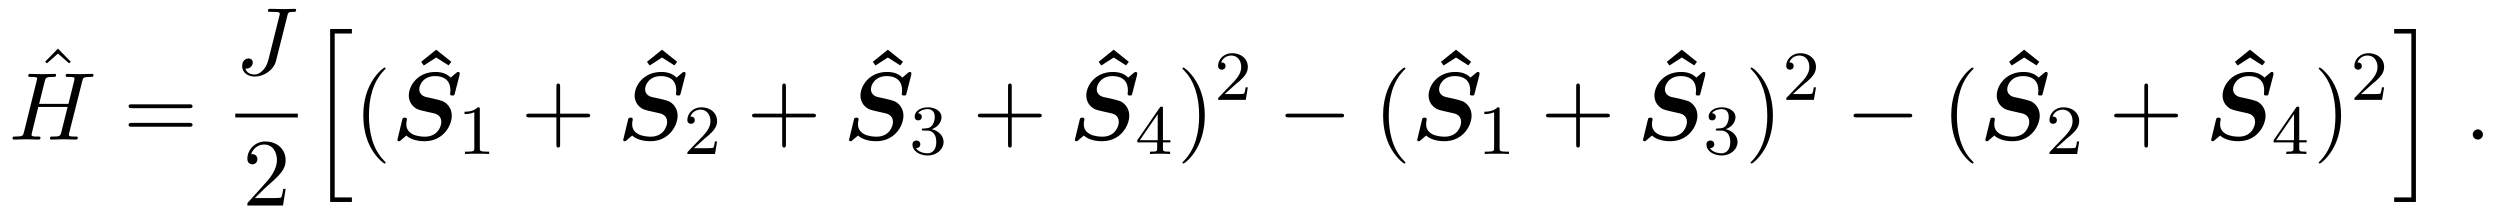 <?xml version="1.0" encoding="UTF-8"?>
<svg xmlns="http://www.w3.org/2000/svg" xmlns:xlink="http://www.w3.org/1999/xlink" viewBox="0 0 283.65 24.318" version="1.2">
<defs>
<g>
<symbol overflow="visible" id="glyph0-0">
<path style="stroke:none;" d=""/>
</symbol>
<symbol overflow="visible" id="glyph0-1">
<path style="stroke:none;" d="M 2.719 -7.562 L 1.266 -6.078 L 1.469 -5.891 L 2.719 -7 L 3.984 -5.891 L 4.172 -6.078 Z M 2.719 -7.562 "/>
</symbol>
<symbol overflow="visible" id="glyph0-2">
<path style="stroke:none;" d="M 7.5 -3.562 C 7.656 -3.562 7.859 -3.562 7.859 -3.781 C 7.859 -4 7.656 -4 7.5 -4 L 0.969 -4 C 0.812 -4 0.609 -4 0.609 -3.781 C 0.609 -3.562 0.812 -3.562 0.984 -3.562 Z M 7.5 -1.453 C 7.656 -1.453 7.859 -1.453 7.859 -1.672 C 7.859 -1.891 7.656 -1.891 7.5 -1.891 L 0.984 -1.891 C 0.812 -1.891 0.609 -1.891 0.609 -1.672 C 0.609 -1.453 0.812 -1.453 0.969 -1.453 Z M 7.5 -1.453 "/>
</symbol>
<symbol overflow="visible" id="glyph0-3">
<path style="stroke:none;" d="M 1.391 -0.844 L 2.547 -1.969 C 4.25 -3.469 4.891 -4.062 4.891 -5.141 C 4.891 -6.391 3.922 -7.266 2.578 -7.266 C 1.359 -7.266 0.547 -6.266 0.547 -5.297 C 0.547 -4.672 1.094 -4.672 1.125 -4.672 C 1.312 -4.672 1.688 -4.812 1.688 -5.25 C 1.688 -5.547 1.5 -5.828 1.109 -5.828 C 1.031 -5.828 1 -5.828 0.969 -5.812 C 1.219 -6.516 1.812 -6.922 2.438 -6.922 C 3.438 -6.922 3.906 -6.047 3.906 -5.141 C 3.906 -4.281 3.359 -3.406 2.766 -2.734 L 0.672 -0.406 C 0.547 -0.281 0.547 -0.266 0.547 0 L 4.594 0 L 4.891 -1.891 L 4.625 -1.891 C 4.562 -1.578 4.5 -1.094 4.391 -0.922 C 4.312 -0.844 3.594 -0.844 3.344 -0.844 Z M 1.391 -0.844 "/>
</symbol>
<symbol overflow="visible" id="glyph0-4">
<path style="stroke:none;" d="M 3.609 2.625 C 3.609 2.578 3.609 2.562 3.422 2.375 C 2.062 1 1.719 -1.062 1.719 -2.719 C 1.719 -4.625 2.125 -6.516 3.469 -7.891 C 3.609 -8.016 3.609 -8.031 3.609 -8.078 C 3.609 -8.141 3.562 -8.172 3.5 -8.172 C 3.391 -8.172 2.406 -7.438 1.766 -6.047 C 1.203 -4.859 1.078 -3.641 1.078 -2.719 C 1.078 -1.875 1.203 -0.562 1.797 0.672 C 2.453 2.016 3.391 2.719 3.5 2.719 C 3.562 2.719 3.609 2.688 3.609 2.625 Z M 3.609 2.625 "/>
</symbol>
<symbol overflow="visible" id="glyph0-5">
<path style="stroke:none;" d="M 4.453 -2.516 L 7.5 -2.516 C 7.656 -2.516 7.859 -2.516 7.859 -2.719 C 7.859 -2.938 7.656 -2.938 7.5 -2.938 L 4.453 -2.938 L 4.453 -6 C 4.453 -6.156 4.453 -6.359 4.25 -6.359 C 4.031 -6.359 4.031 -6.156 4.031 -6 L 4.031 -2.938 L 0.969 -2.938 C 0.812 -2.938 0.609 -2.938 0.609 -2.719 C 0.609 -2.516 0.812 -2.516 0.969 -2.516 L 4.031 -2.516 L 4.031 0.547 C 4.031 0.703 4.031 0.906 4.25 0.906 C 4.453 0.906 4.453 0.703 4.453 0.547 Z M 4.453 -2.516 "/>
</symbol>
<symbol overflow="visible" id="glyph0-6">
<path style="stroke:none;" d="M 3.156 -2.719 C 3.156 -3.578 3.031 -4.891 2.438 -6.125 C 1.781 -7.469 0.844 -8.172 0.734 -8.172 C 0.672 -8.172 0.625 -8.141 0.625 -8.078 C 0.625 -8.031 0.625 -8.016 0.828 -7.812 C 1.891 -6.734 2.516 -5 2.516 -2.719 C 2.516 -0.859 2.109 1.062 0.766 2.438 C 0.625 2.562 0.625 2.578 0.625 2.625 C 0.625 2.688 0.672 2.719 0.734 2.719 C 0.844 2.719 1.828 1.984 2.469 0.594 C 3.016 -0.594 3.156 -1.812 3.156 -2.719 Z M 3.156 -2.719 "/>
</symbol>
<symbol overflow="visible" id="glyph1-0">
<path style="stroke:none;" d=""/>
</symbol>
<symbol overflow="visible" id="glyph1-1">
<path style="stroke:none;" d="M 8.328 -6.609 C 8.422 -7 8.438 -7.109 9.234 -7.109 C 9.516 -7.109 9.609 -7.109 9.609 -7.328 C 9.609 -7.453 9.484 -7.453 9.453 -7.453 C 9.156 -7.453 8.359 -7.422 8.062 -7.422 C 7.75 -7.422 6.969 -7.453 6.656 -7.453 C 6.562 -7.453 6.453 -7.453 6.453 -7.234 C 6.453 -7.109 6.547 -7.109 6.75 -7.109 C 6.766 -7.109 6.984 -7.109 7.172 -7.094 C 7.359 -7.062 7.453 -7.062 7.453 -6.922 C 7.453 -6.875 7.453 -6.844 7.422 -6.703 L 6.766 -4.047 L 3.438 -4.047 L 4.078 -6.609 C 4.172 -7 4.203 -7.109 5 -7.109 C 5.281 -7.109 5.359 -7.109 5.359 -7.328 C 5.359 -7.453 5.25 -7.453 5.219 -7.453 C 4.906 -7.453 4.125 -7.422 3.812 -7.422 C 3.5 -7.422 2.719 -7.453 2.406 -7.453 C 2.328 -7.453 2.203 -7.453 2.203 -7.234 C 2.203 -7.109 2.297 -7.109 2.516 -7.109 C 2.531 -7.109 2.734 -7.109 2.922 -7.094 C 3.125 -7.062 3.219 -7.062 3.219 -6.922 C 3.219 -6.875 3.203 -6.844 3.172 -6.703 L 1.719 -0.844 C 1.609 -0.422 1.578 -0.344 0.719 -0.344 C 0.531 -0.344 0.422 -0.344 0.422 -0.125 C 0.422 0 0.562 0 0.578 0 C 0.891 0 1.656 -0.031 1.969 -0.031 C 2.188 -0.031 2.438 -0.016 2.656 -0.016 C 2.906 -0.016 3.141 0 3.375 0 C 3.453 0 3.594 0 3.594 -0.219 C 3.594 -0.344 3.484 -0.344 3.281 -0.344 C 2.875 -0.344 2.578 -0.344 2.578 -0.531 C 2.578 -0.594 2.594 -0.656 2.609 -0.719 L 3.344 -3.703 L 6.672 -3.703 C 6.219 -1.891 5.969 -0.859 5.922 -0.703 C 5.812 -0.344 5.609 -0.344 4.922 -0.344 C 4.766 -0.344 4.672 -0.344 4.672 -0.125 C 4.672 0 4.797 0 4.828 0 C 5.125 0 5.906 -0.031 6.203 -0.031 C 6.438 -0.031 6.672 -0.016 6.906 -0.016 C 7.141 -0.016 7.391 0 7.609 0 C 7.703 0 7.828 0 7.828 -0.219 C 7.828 -0.344 7.734 -0.344 7.531 -0.344 C 7.125 -0.344 6.812 -0.344 6.812 -0.531 C 6.812 -0.594 6.844 -0.656 6.844 -0.719 Z M 8.328 -6.609 "/>
</symbol>
<symbol overflow="visible" id="glyph1-2">
<path style="stroke:none;" d="M 5.906 -6.656 C 5.984 -7.016 6.016 -7.109 6.609 -7.109 C 6.781 -7.109 6.906 -7.109 6.906 -7.312 C 6.906 -7.422 6.844 -7.453 6.75 -7.453 C 6.484 -7.453 5.812 -7.422 5.547 -7.422 C 5.188 -7.422 4.297 -7.453 3.938 -7.453 C 3.844 -7.453 3.703 -7.453 3.703 -7.234 C 3.703 -7.109 3.797 -7.109 4.078 -7.109 C 4.328 -7.109 4.438 -7.109 4.719 -7.094 C 4.969 -7.062 5.047 -7.031 5.047 -6.875 C 5.047 -6.812 5.031 -6.734 5 -6.641 L 3.75 -1.641 C 3.484 -0.578 2.75 0 2.188 0 C 1.891 0 1.312 -0.109 1.141 -0.672 C 1.172 -0.672 1.25 -0.672 1.281 -0.672 C 1.703 -0.672 1.984 -1.031 1.984 -1.359 C 1.984 -1.719 1.688 -1.828 1.5 -1.828 C 1.312 -1.828 0.781 -1.688 0.781 -0.953 C 0.781 -0.266 1.359 0.234 2.219 0.234 C 3.219 0.234 4.359 -0.484 4.625 -1.562 Z M 5.906 -6.656 "/>
</symbol>
<symbol overflow="visible" id="glyph1-3">
<path style="stroke:none;" d="M 2.094 -0.578 C 2.094 -0.891 1.828 -1.156 1.516 -1.156 C 1.203 -1.156 0.938 -0.891 0.938 -0.578 C 0.938 -0.266 1.203 0 1.516 0 C 1.828 0 2.094 -0.266 2.094 -0.578 Z M 2.094 -0.578 "/>
</symbol>
<symbol overflow="visible" id="glyph2-0">
<path style="stroke:none;" d=""/>
</symbol>
<symbol overflow="visible" id="glyph2-1">
<path style="stroke:none;" d="M 2.469 19.188 L 4.938 19.188 L 4.938 18.672 L 2.984 18.672 L 2.984 0.078 L 4.938 0.078 L 4.938 -0.438 L 2.469 -0.438 Z M 2.469 19.188 "/>
</symbol>
<symbol overflow="visible" id="glyph2-2">
<path style="stroke:none;" d="M 2.156 18.672 L 0.203 18.672 L 0.203 19.188 L 2.672 19.188 L 2.672 -0.438 L 0.203 -0.438 L 0.203 0.078 L 2.156 0.078 Z M 2.156 18.672 "/>
</symbol>
<symbol overflow="visible" id="glyph3-0">
<path style="stroke:none;" d=""/>
</symbol>
<symbol overflow="visible" id="glyph3-1">
<path style="stroke:none;" d="M 3.125 -7.562 L 1.422 -6.188 L 1.719 -5.766 L 3.125 -6.672 L 4.531 -5.781 L 4.844 -6.188 Z M 3.125 -7.562 "/>
</symbol>
<symbol overflow="visible" id="glyph4-0">
<path style="stroke:none;" d=""/>
</symbol>
<symbol overflow="visible" id="glyph4-1">
<path style="stroke:none;" d="M 7.75 -7.281 C 7.75 -7.312 7.781 -7.484 7.781 -7.5 C 7.781 -7.641 7.672 -7.672 7.594 -7.672 C 7.516 -7.672 7.5 -7.672 7.344 -7.531 L 6.75 -7.031 C 6.328 -7.469 5.75 -7.672 5.016 -7.672 C 3 -7.672 2 -6.109 2 -5 C 2 -4.422 2.266 -4 2.531 -3.75 C 2.906 -3.406 3.172 -3.359 3.984 -3.172 C 4.234 -3.109 4.531 -3.047 4.828 -2.984 C 5.016 -2.938 5.688 -2.781 5.688 -2 C 5.688 -1.469 5.25 -0.328 3.828 -0.328 C 3.562 -0.328 2.844 -0.359 2.344 -0.656 C 1.719 -1.031 1.719 -1.562 1.719 -1.781 C 1.719 -1.859 1.719 -2.016 1.781 -2.219 C 1.781 -2.25 1.781 -2.312 1.781 -2.328 C 1.781 -2.484 1.641 -2.484 1.531 -2.484 C 1.312 -2.484 1.312 -2.438 1.25 -2.234 L 0.703 0.031 C 0.703 0.156 0.797 0.188 0.891 0.188 C 0.984 0.188 0.984 0.172 1.094 0.078 C 1.141 0.047 1.547 -0.312 1.719 -0.453 C 2.328 0.094 3.266 0.188 3.781 0.188 C 5.922 0.188 6.875 -1.594 6.875 -2.703 C 6.875 -3.297 6.625 -3.734 6.375 -3.984 C 5.984 -4.375 5.719 -4.422 4.812 -4.641 L 3.953 -4.828 C 3.484 -4.938 3.188 -5.281 3.188 -5.703 C 3.188 -6.234 3.672 -7.203 4.984 -7.203 C 5.891 -7.203 6.719 -6.812 6.719 -5.578 C 6.719 -5.391 6.688 -5.188 6.688 -5.156 C 6.688 -5 6.844 -5 6.953 -5 C 7.156 -5 7.172 -5.016 7.219 -5.234 Z M 7.75 -7.281 "/>
</symbol>
<symbol overflow="visible" id="glyph5-0">
<path style="stroke:none;" d=""/>
</symbol>
<symbol overflow="visible" id="glyph5-1">
<path style="stroke:none;" d="M 2.5 -5.078 C 2.5 -5.297 2.484 -5.297 2.266 -5.297 C 1.938 -4.984 1.516 -4.797 0.766 -4.797 L 0.766 -4.531 C 0.984 -4.531 1.406 -4.531 1.875 -4.734 L 1.875 -0.656 C 1.875 -0.359 1.844 -0.266 1.094 -0.266 L 0.812 -0.266 L 0.812 0 C 1.141 -0.031 1.828 -0.031 2.188 -0.031 C 2.547 -0.031 3.234 -0.031 3.562 0 L 3.562 -0.266 L 3.281 -0.266 C 2.531 -0.266 2.5 -0.359 2.5 -0.656 Z M 2.5 -5.078 "/>
</symbol>
<symbol overflow="visible" id="glyph5-2">
<path style="stroke:none;" d="M 2.25 -1.625 C 2.375 -1.75 2.703 -2.016 2.844 -2.125 C 3.328 -2.578 3.797 -3.016 3.797 -3.734 C 3.797 -4.688 3 -5.297 2.016 -5.297 C 1.047 -5.297 0.422 -4.578 0.422 -3.859 C 0.422 -3.469 0.734 -3.422 0.844 -3.422 C 1.016 -3.422 1.266 -3.531 1.266 -3.844 C 1.266 -4.25 0.859 -4.25 0.766 -4.25 C 1 -4.844 1.531 -5.031 1.922 -5.031 C 2.656 -5.031 3.047 -4.406 3.047 -3.734 C 3.047 -2.906 2.469 -2.297 1.516 -1.344 L 0.516 -0.297 C 0.422 -0.219 0.422 -0.203 0.422 0 L 3.562 0 L 3.797 -1.422 L 3.547 -1.422 C 3.531 -1.266 3.469 -0.875 3.375 -0.719 C 3.328 -0.656 2.719 -0.656 2.594 -0.656 L 1.172 -0.656 Z M 2.25 -1.625 "/>
</symbol>
<symbol overflow="visible" id="glyph5-3">
<path style="stroke:none;" d="M 2.016 -2.656 C 2.641 -2.656 3.047 -2.203 3.047 -1.359 C 3.047 -0.359 2.484 -0.078 2.062 -0.078 C 1.625 -0.078 1.016 -0.234 0.734 -0.656 C 1.031 -0.656 1.234 -0.844 1.234 -1.094 C 1.234 -1.359 1.047 -1.531 0.781 -1.531 C 0.578 -1.531 0.344 -1.406 0.344 -1.078 C 0.344 -0.328 1.156 0.172 2.078 0.172 C 3.125 0.172 3.875 -0.562 3.875 -1.359 C 3.875 -2.031 3.344 -2.625 2.531 -2.812 C 3.156 -3.031 3.641 -3.562 3.641 -4.203 C 3.641 -4.844 2.922 -5.297 2.094 -5.297 C 1.234 -5.297 0.594 -4.844 0.594 -4.234 C 0.594 -3.938 0.781 -3.812 1 -3.812 C 1.25 -3.812 1.406 -3.984 1.406 -4.219 C 1.406 -4.516 1.141 -4.625 0.969 -4.625 C 1.312 -5.062 1.922 -5.094 2.062 -5.094 C 2.266 -5.094 2.875 -5.031 2.875 -4.203 C 2.875 -3.656 2.641 -3.312 2.531 -3.188 C 2.297 -2.938 2.109 -2.922 1.625 -2.891 C 1.469 -2.891 1.406 -2.875 1.406 -2.766 C 1.406 -2.656 1.484 -2.656 1.625 -2.656 Z M 2.016 -2.656 "/>
</symbol>
<symbol overflow="visible" id="glyph5-4">
<path style="stroke:none;" d="M 3.141 -5.156 C 3.141 -5.312 3.141 -5.375 2.969 -5.375 C 2.875 -5.375 2.859 -5.375 2.781 -5.266 L 0.234 -1.562 L 0.234 -1.312 L 2.484 -1.312 L 2.484 -0.641 C 2.484 -0.344 2.469 -0.266 1.844 -0.266 L 1.672 -0.266 L 1.672 0 C 2.344 -0.031 2.359 -0.031 2.812 -0.031 C 3.266 -0.031 3.281 -0.031 3.953 0 L 3.953 -0.266 L 3.781 -0.266 C 3.156 -0.266 3.141 -0.344 3.141 -0.641 L 3.141 -1.312 L 3.984 -1.312 L 3.984 -1.562 L 3.141 -1.562 Z M 2.547 -4.516 L 2.547 -1.562 L 0.516 -1.562 Z M 2.547 -4.516 "/>
</symbol>
<symbol overflow="visible" id="glyph6-0">
<path style="stroke:none;" d=""/>
</symbol>
<symbol overflow="visible" id="glyph6-1">
<path style="stroke:none;" d="M 7.188 -2.516 C 7.375 -2.516 7.562 -2.516 7.562 -2.719 C 7.562 -2.938 7.375 -2.938 7.188 -2.938 L 1.281 -2.938 C 1.094 -2.938 0.906 -2.938 0.906 -2.719 C 0.906 -2.516 1.094 -2.516 1.281 -2.516 Z M 7.188 -2.516 "/>
</symbol>
</g>
</defs>
<g id="surface1">
<g style="fill:rgb(0%,0%,0%);fill-opacity:1;">
  <use xlink:href="#glyph0-1" x="3.856" y="13.077"/>
</g>
<g style="fill:rgb(0%,0%,0%);fill-opacity:1;">
  <use xlink:href="#glyph1-1" x="1" y="15.835"/>
</g>
<g style="fill:rgb(0%,0%,0%);fill-opacity:1;">
  <use xlink:href="#glyph0-2" x="13.985" y="15.835"/>
</g>
<g style="fill:rgb(0%,0%,0%);fill-opacity:1;">
  <use xlink:href="#glyph1-2" x="26.695" y="8.455"/>
</g>
<path style="fill:none;stroke-width:0.436;stroke-linecap:butt;stroke-linejoin:miter;stroke:rgb(0%,0%,0%);stroke-opacity:1;stroke-miterlimit:10;" d="M 0 -0.001 L 7.098 -0.001 " transform="matrix(1,0,0,-1,26.695,13.108)"/>
<g style="fill:rgb(0%,0%,0%);fill-opacity:1;">
  <use xlink:href="#glyph0-3" x="27.517" y="23.318"/>
</g>
<g style="fill:rgb(0%,0%,0%);fill-opacity:1;">
  <use xlink:href="#glyph2-1" x="34.989" y="3.726"/>
</g>
<g style="fill:rgb(0%,0%,0%);fill-opacity:1;">
  <use xlink:href="#glyph0-4" x="40.141" y="15.835"/>
</g>
<g style="fill:rgb(0%,0%,0%);fill-opacity:1;">
  <use xlink:href="#glyph3-1" x="46.364" y="13.199"/>
</g>
<g style="fill:rgb(0%,0%,0%);fill-opacity:1;">
  <use xlink:href="#glyph4-1" x="44.383" y="15.835"/>
</g>
<g style="fill:rgb(0%,0%,0%);fill-opacity:1;">
  <use xlink:href="#glyph5-1" x="51.94" y="17.471"/>
</g>
<g style="fill:rgb(0%,0%,0%);fill-opacity:1;">
  <use xlink:href="#glyph0-5" x="59.097" y="15.835"/>
</g>
<g style="fill:rgb(0%,0%,0%);fill-opacity:1;">
  <use xlink:href="#glyph3-1" x="71.987" y="13.199"/>
</g>
<g style="fill:rgb(0%,0%,0%);fill-opacity:1;">
  <use xlink:href="#glyph4-1" x="70.006" y="15.835"/>
</g>
<g style="fill:rgb(0%,0%,0%);fill-opacity:1;">
  <use xlink:href="#glyph5-2" x="77.563" y="17.471"/>
</g>
<g style="fill:rgb(0%,0%,0%);fill-opacity:1;">
  <use xlink:href="#glyph0-5" x="84.719" y="15.835"/>
</g>
<g style="fill:rgb(0%,0%,0%);fill-opacity:1;">
  <use xlink:href="#glyph3-1" x="97.609" y="13.199"/>
</g>
<g style="fill:rgb(0%,0%,0%);fill-opacity:1;">
  <use xlink:href="#glyph4-1" x="95.628" y="15.835"/>
</g>
<g style="fill:rgb(0%,0%,0%);fill-opacity:1;">
  <use xlink:href="#glyph5-3" x="103.185" y="17.471"/>
</g>
<g style="fill:rgb(0%,0%,0%);fill-opacity:1;">
  <use xlink:href="#glyph0-5" x="110.341" y="15.835"/>
</g>
<g style="fill:rgb(0%,0%,0%);fill-opacity:1;">
  <use xlink:href="#glyph3-1" x="123.232" y="13.199"/>
</g>
<g style="fill:rgb(0%,0%,0%);fill-opacity:1;">
  <use xlink:href="#glyph4-1" x="121.25" y="15.835"/>
</g>
<g style="fill:rgb(0%,0%,0%);fill-opacity:1;">
  <use xlink:href="#glyph5-4" x="128.807" y="17.471"/>
</g>
<g style="fill:rgb(0%,0%,0%);fill-opacity:1;">
  <use xlink:href="#glyph0-6" x="133.54" y="15.835"/>
</g>
<g style="fill:rgb(0%,0%,0%);fill-opacity:1;">
  <use xlink:href="#glyph5-2" x="137.782" y="11.331"/>
</g>
<g style="fill:rgb(0%,0%,0%);fill-opacity:1;">
  <use xlink:href="#glyph6-1" x="144.939" y="15.835"/>
</g>
<g style="fill:rgb(0%,0%,0%);fill-opacity:1;">
  <use xlink:href="#glyph0-4" x="155.848" y="15.835"/>
</g>
<g style="fill:rgb(0%,0%,0%);fill-opacity:1;">
  <use xlink:href="#glyph3-1" x="162.071" y="13.199"/>
</g>
<g style="fill:rgb(0%,0%,0%);fill-opacity:1;">
  <use xlink:href="#glyph4-1" x="160.09" y="15.835"/>
</g>
<g style="fill:rgb(0%,0%,0%);fill-opacity:1;">
  <use xlink:href="#glyph5-1" x="167.647" y="17.471"/>
</g>
<g style="fill:rgb(0%,0%,0%);fill-opacity:1;">
  <use xlink:href="#glyph0-5" x="174.803" y="15.835"/>
</g>
<g style="fill:rgb(0%,0%,0%);fill-opacity:1;">
  <use xlink:href="#glyph3-1" x="187.693" y="13.199"/>
</g>
<g style="fill:rgb(0%,0%,0%);fill-opacity:1;">
  <use xlink:href="#glyph4-1" x="185.712" y="15.835"/>
</g>
<g style="fill:rgb(0%,0%,0%);fill-opacity:1;">
  <use xlink:href="#glyph5-3" x="193.269" y="17.471"/>
</g>
<g style="fill:rgb(0%,0%,0%);fill-opacity:1;">
  <use xlink:href="#glyph0-6" x="198.001" y="15.835"/>
</g>
<g style="fill:rgb(0%,0%,0%);fill-opacity:1;">
  <use xlink:href="#glyph5-2" x="202.244" y="11.331"/>
</g>
<g style="fill:rgb(0%,0%,0%);fill-opacity:1;">
  <use xlink:href="#glyph6-1" x="209.4" y="15.835"/>
</g>
<g style="fill:rgb(0%,0%,0%);fill-opacity:1;">
  <use xlink:href="#glyph0-4" x="220.309" y="15.835"/>
</g>
<g style="fill:rgb(0%,0%,0%);fill-opacity:1;">
  <use xlink:href="#glyph3-1" x="226.533" y="13.199"/>
</g>
<g style="fill:rgb(0%,0%,0%);fill-opacity:1;">
  <use xlink:href="#glyph4-1" x="224.552" y="15.835"/>
</g>
<g style="fill:rgb(0%,0%,0%);fill-opacity:1;">
  <use xlink:href="#glyph5-2" x="232.109" y="17.471"/>
</g>
<g style="fill:rgb(0%,0%,0%);fill-opacity:1;">
  <use xlink:href="#glyph0-5" x="239.265" y="15.835"/>
</g>
<g style="fill:rgb(0%,0%,0%);fill-opacity:1;">
  <use xlink:href="#glyph3-1" x="252.155" y="13.199"/>
</g>
<g style="fill:rgb(0%,0%,0%);fill-opacity:1;">
  <use xlink:href="#glyph4-1" x="250.174" y="15.835"/>
</g>
<g style="fill:rgb(0%,0%,0%);fill-opacity:1;">
  <use xlink:href="#glyph5-4" x="257.731" y="17.471"/>
</g>
<g style="fill:rgb(0%,0%,0%);fill-opacity:1;">
  <use xlink:href="#glyph0-6" x="262.463" y="15.835"/>
</g>
<g style="fill:rgb(0%,0%,0%);fill-opacity:1;">
  <use xlink:href="#glyph5-2" x="266.706" y="11.331"/>
</g>
<g style="fill:rgb(0%,0%,0%);fill-opacity:1;">
  <use xlink:href="#glyph2-2" x="271.438" y="3.726"/>
</g>
<g style="fill:rgb(0%,0%,0%);fill-opacity:1;">
  <use xlink:href="#glyph1-3" x="279.62" y="15.835"/>
</g>
</g>
</svg>
